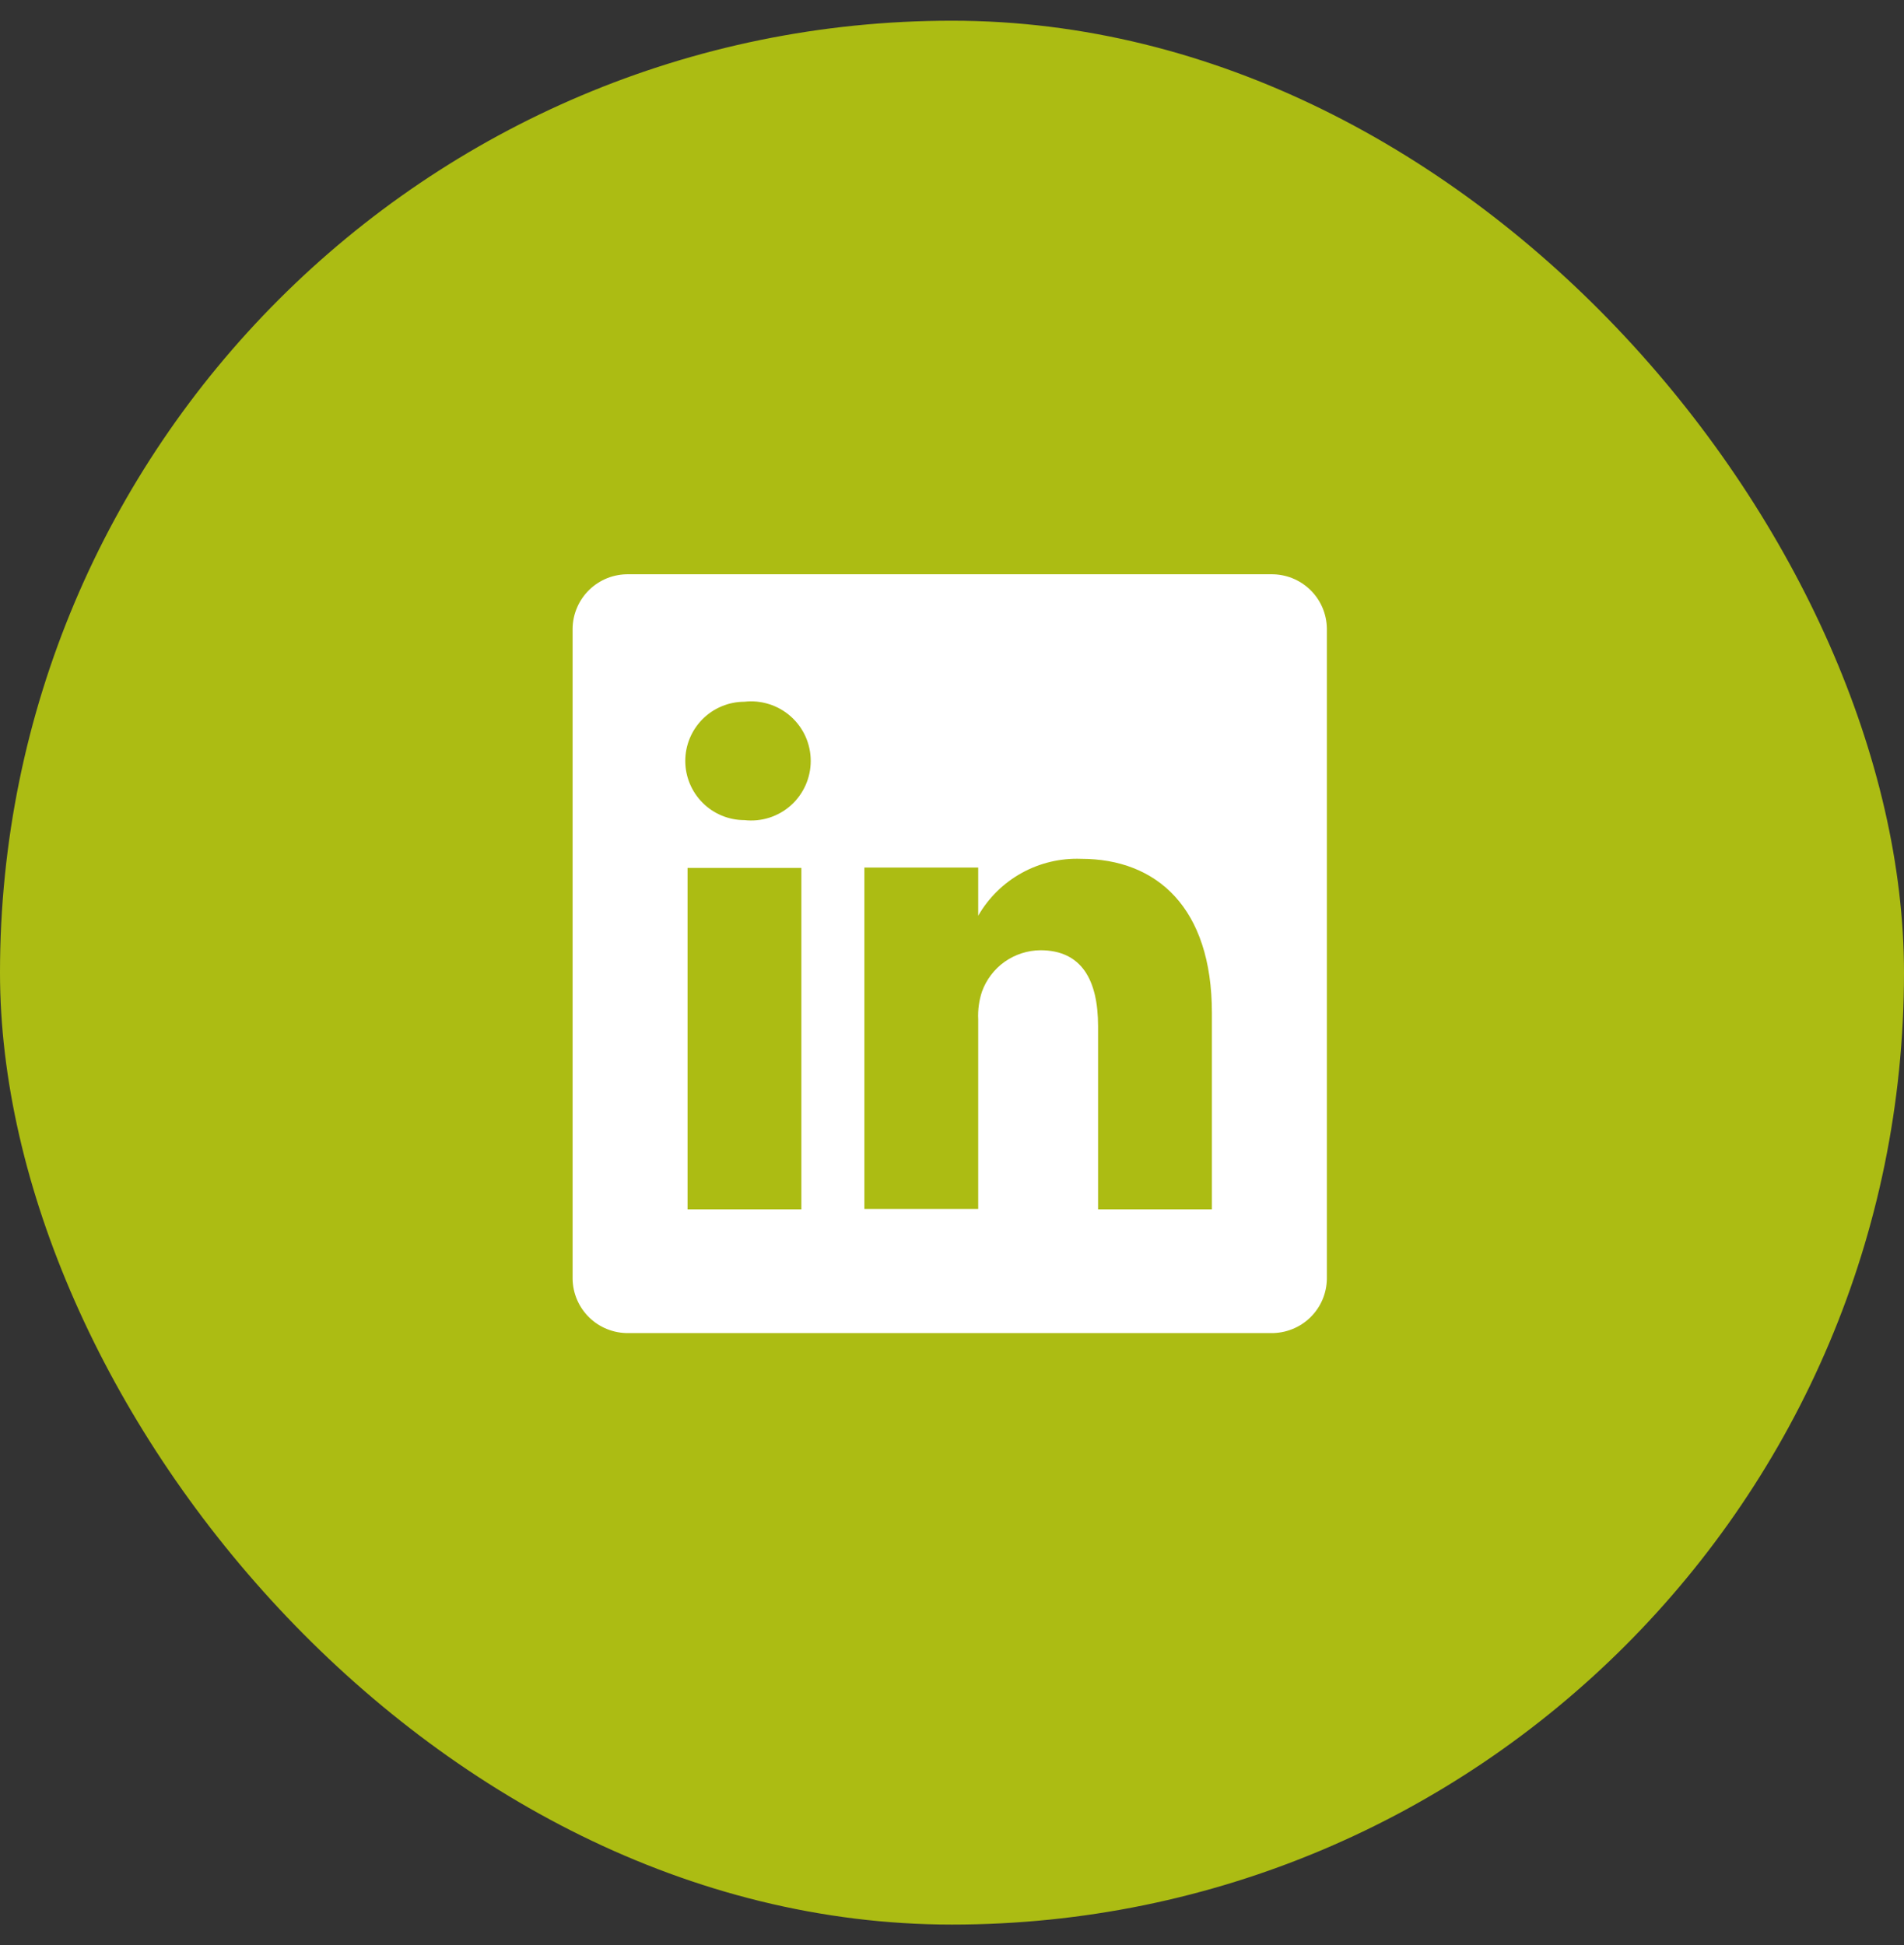 <svg width="46" height="47" viewBox="0 0 46 47" fill="none" xmlns="http://www.w3.org/2000/svg">
<rect x="0" y="0" width="46" height="47" fill="#333333" stroke="none"/>
<rect y="0.5" width="46" height="46" rx="23" fill="#ACBC13"/>
<path d="M30.709 13.875H15.181C15.006 13.873 14.833 13.905 14.671 13.969C14.509 14.034 14.361 14.13 14.236 14.251C14.111 14.373 14.011 14.518 13.942 14.679C13.873 14.839 13.836 15.011 13.834 15.186V30.898C13.836 31.072 13.873 31.245 13.942 31.405C14.011 31.565 14.111 31.71 14.236 31.832C14.361 31.954 14.509 32.05 14.671 32.114C14.833 32.179 15.006 32.211 15.181 32.209H30.709C30.884 32.211 31.057 32.179 31.219 32.114C31.382 32.05 31.529 31.954 31.655 31.832C31.78 31.71 31.88 31.565 31.949 31.405C32.018 31.245 32.054 31.072 32.057 30.898V15.186C32.054 15.011 32.018 14.839 31.949 14.679C31.88 14.518 31.78 14.373 31.655 14.251C31.529 14.13 31.382 14.034 31.219 13.969C31.057 13.905 30.884 13.873 30.709 13.875ZM19.361 29.22H16.611V20.97H19.361V29.22ZM17.986 19.815C17.607 19.815 17.243 19.665 16.975 19.396C16.707 19.128 16.556 18.764 16.556 18.385C16.556 18.006 16.707 17.642 16.975 17.374C17.243 17.106 17.607 16.955 17.986 16.955C18.187 16.932 18.391 16.952 18.584 17.014C18.778 17.075 18.956 17.177 19.107 17.312C19.258 17.447 19.379 17.612 19.462 17.797C19.544 17.982 19.587 18.182 19.587 18.385C19.587 18.588 19.544 18.788 19.462 18.973C19.379 19.158 19.258 19.324 19.107 19.459C18.956 19.594 18.778 19.695 18.584 19.757C18.391 19.818 18.187 19.838 17.986 19.815ZM29.279 29.22H26.529V24.793C26.529 23.683 26.135 22.959 25.136 22.959C24.827 22.962 24.526 23.059 24.273 23.237C24.021 23.416 23.829 23.668 23.724 23.959C23.653 24.174 23.622 24.401 23.633 24.628V29.211H20.883V20.961H23.633V22.125C23.883 21.692 24.246 21.334 24.684 21.092C25.121 20.85 25.617 20.732 26.117 20.75C27.95 20.75 29.279 21.933 29.279 24.472V29.22Z" fill="white"/>
</svg>
